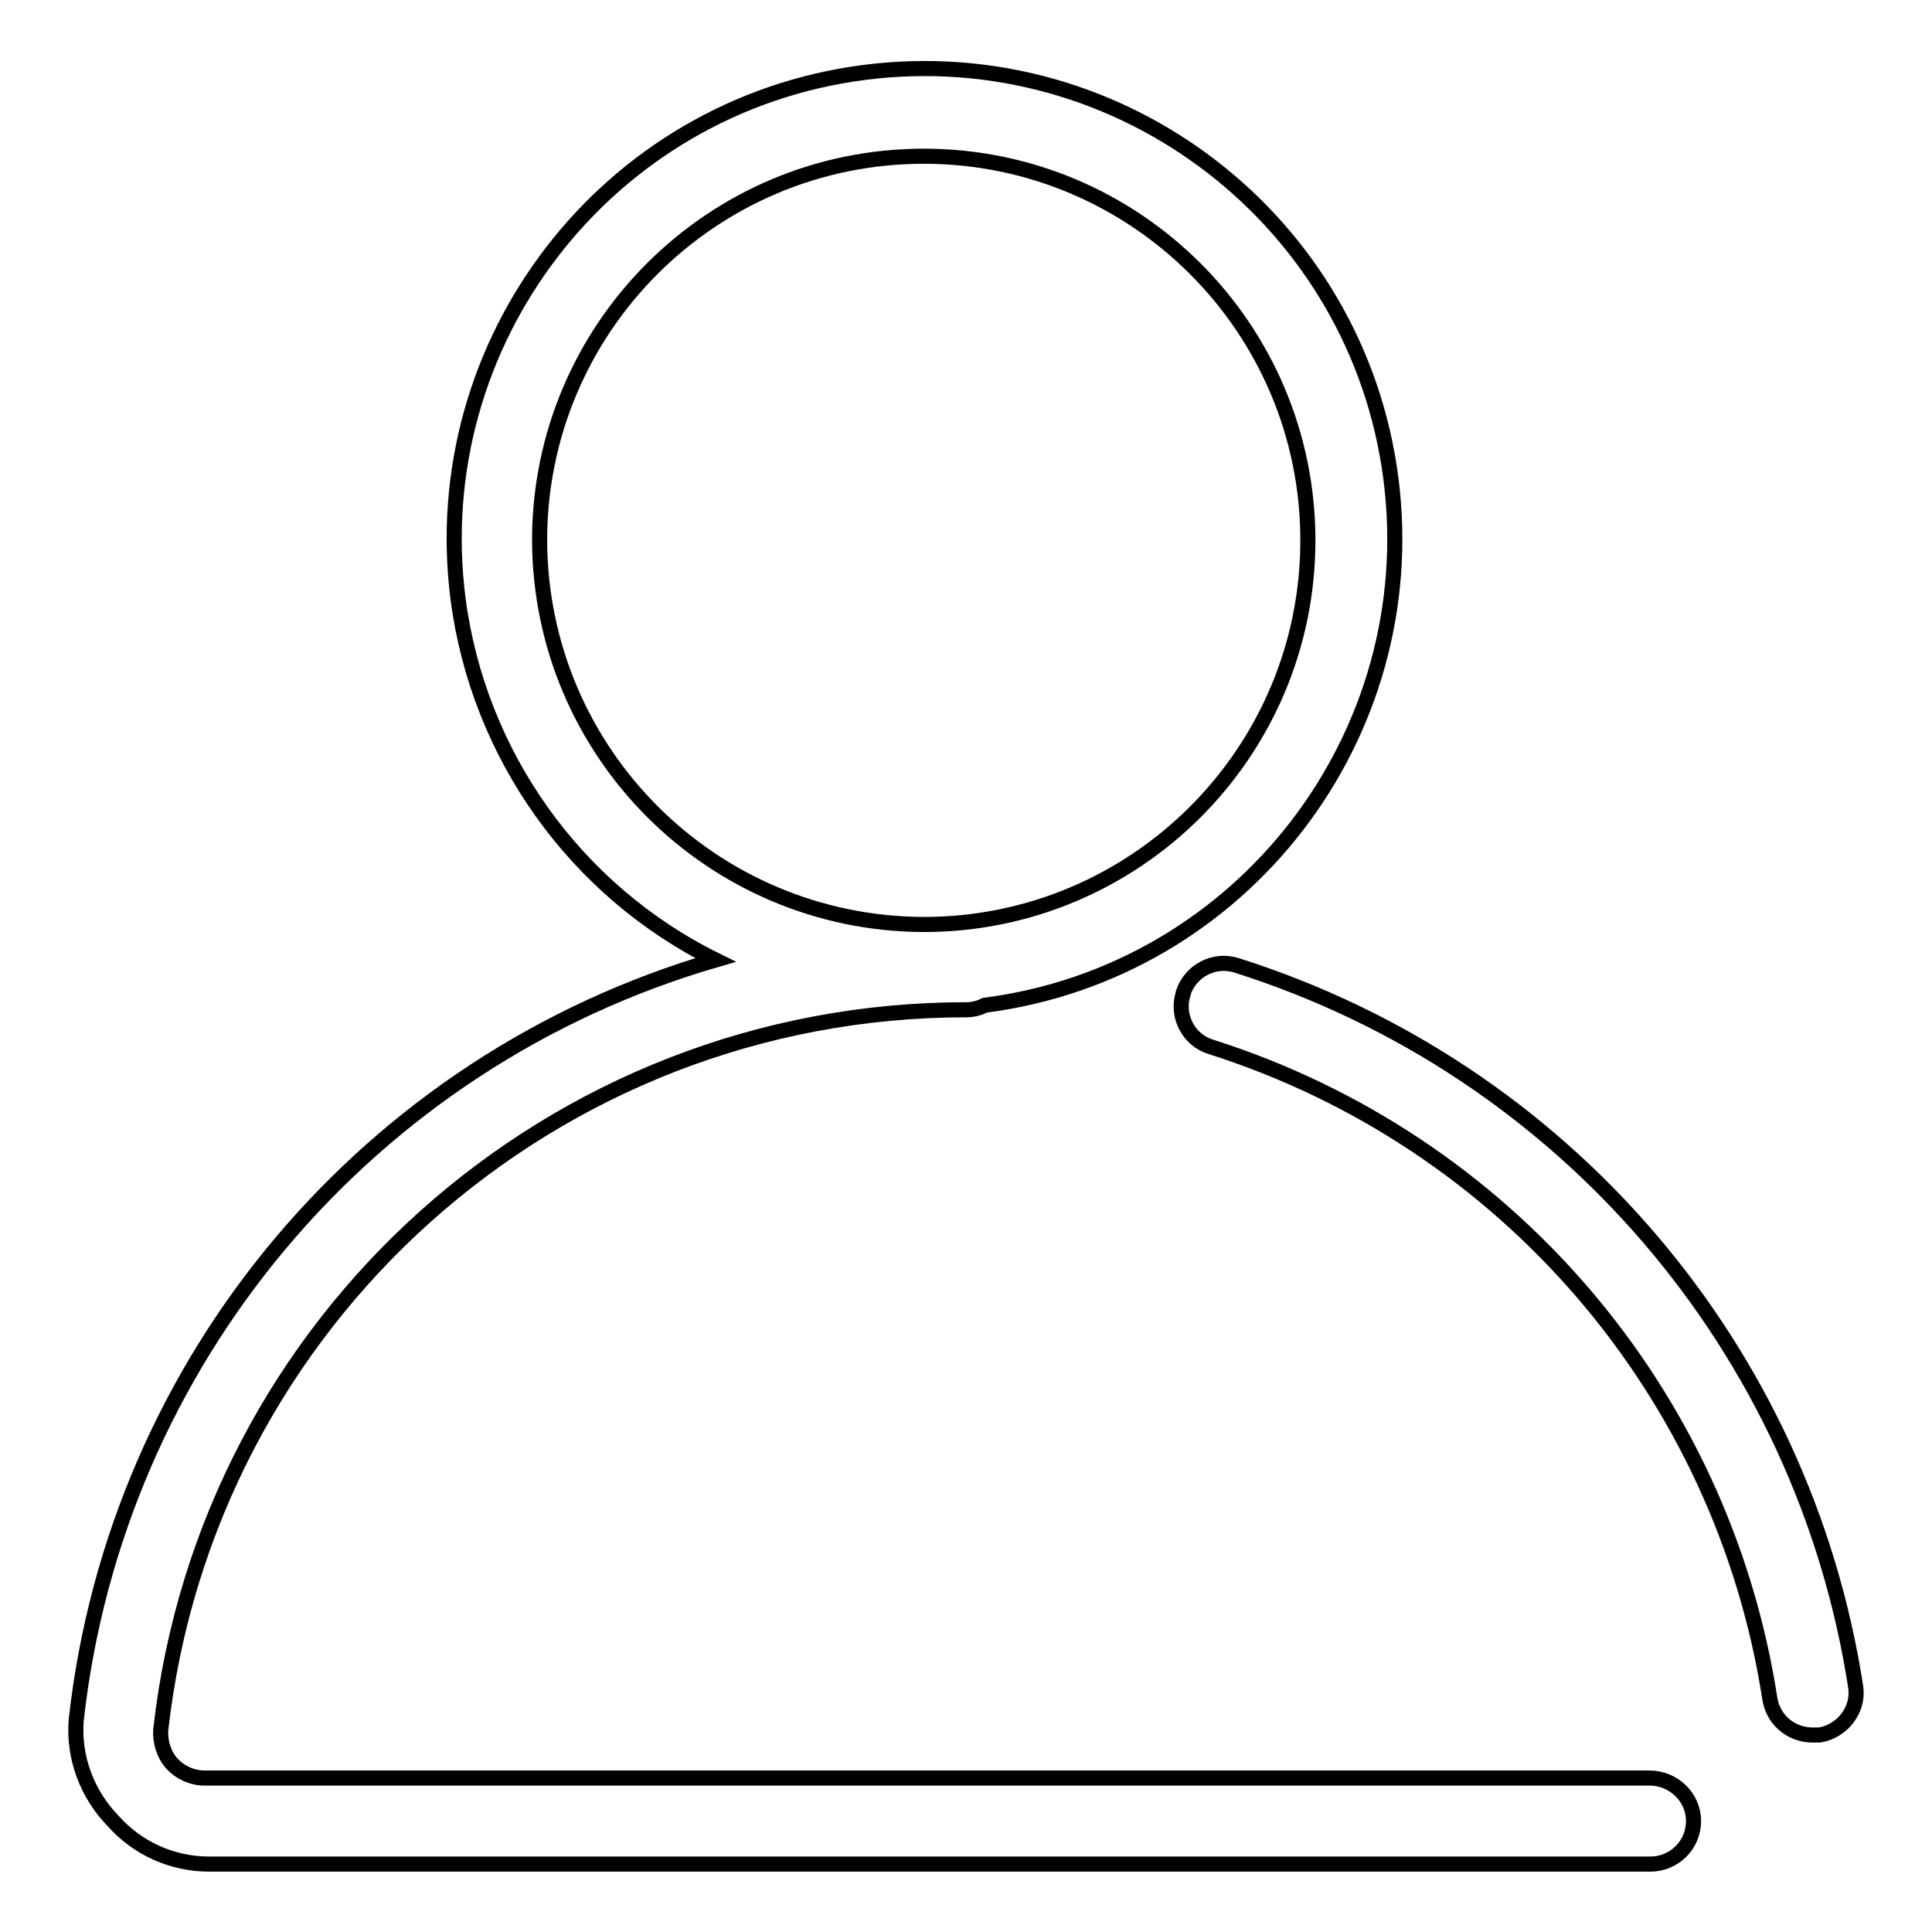 <?xml version="1.0" encoding="utf-8"?>
<!-- Svg Vector Icons : http://www.onlinewebfonts.com/icon -->
<!DOCTYPE svg PUBLIC "-//W3C//DTD SVG 1.1//EN" "http://www.w3.org/Graphics/SVG/1.1/DTD/svg11.dtd">
<svg version="1.1" xmlns="http://www.w3.org/2000/svg" xmlns:xlink="http://www.w3.org/1999/xlink" x="0px" y="0px" viewBox="0 0 256 256" enable-background="new 0 0 256 256" xml:space="preserve">
<g> <path stroke-width="2" fill-opacity="0" stroke="#000000"  d="M163.8,127.9c-2.9-0.9-6,0.7-7,3.6c0,0,0,0.1,0,0.1c-1,3,0.7,6.2,3.6,7.1c39.1,12.4,67.8,45.8,74.1,86.3 c0.4,2.8,2.7,4.8,5.5,4.9h1.1c3-0.5,5.2-3.3,4.8-6.3C239,178.7,207.2,141.6,163.8,127.9z M218.6,235.6H27.1c-1.6,0-3.2-0.7-4.3-1.9 c-1.1-1.2-1.6-2.9-1.5-4.5c6.1-54.3,52-95.4,106.7-95.4c0.9,0,1.7-0.2,2.5-0.6c34.1-4.4,58.2-35.7,53.8-69.8 c-4.4-34.1-35.7-58.2-69.8-53.8C80.4,14,56.3,45.3,60.7,79.4c2.7,20.6,15.5,38.6,34.1,47.8c-46,13.4-79.4,53.1-84.7,100.7 c-0.4,4.9,1.4,9.8,4.9,13.4c3.2,3.6,7.8,5.7,12.7,5.7h191c3.1,0,5.7-2.5,5.7-5.7S221.7,235.6,218.6,235.6L218.6,235.6z M71.5,71.6 c0-28.1,22.8-50.9,50.9-50.9c28.1,0,50.9,22.8,50.9,50.9c0,28.1-22.8,50.9-50.9,50.9C94.3,122.4,71.6,99.7,71.5,71.6z"/></g>
</svg>